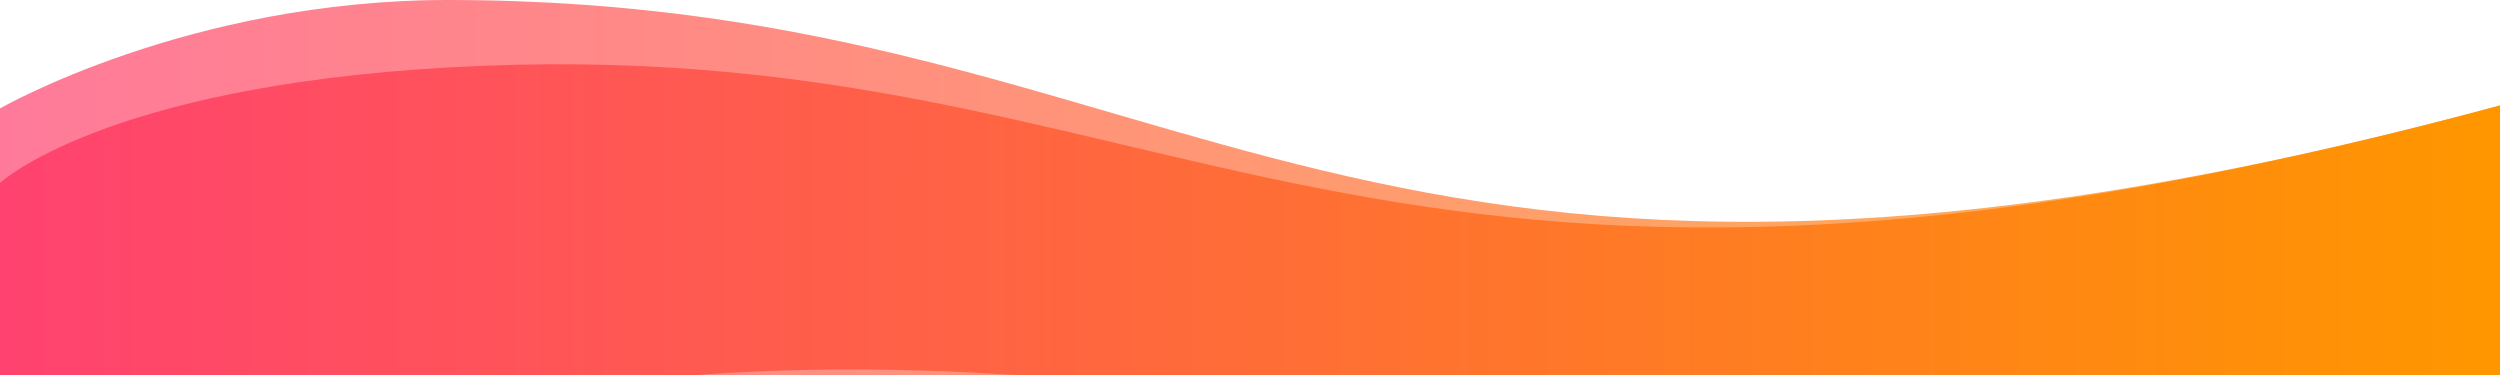 <svg xmlns="http://www.w3.org/2000/svg" xmlns:xlink="http://www.w3.org/1999/xlink" id="Livello_1" x="0px" y="0px" viewBox="0 0 4000 600" style="enable-background:new 0 0 4000 600;" xml:space="preserve"><style type="text/css">	.st0{clip-path:url(#SVGID_2_);}	.st1{opacity:0.7;fill:url(#SVGID_3_);}	.st2{fill:url(#SVGID_4_);}</style><g>	<defs>		<rect id="SVGID_1_" x="-0.4" y="0" width="4000.9" height="600"></rect>	</defs>	<clipPath id="SVGID_2_">		<use xlink:href="#SVGID_1_" style="overflow:visible;"></use>	</clipPath>	<g class="st0">		<linearGradient id="SVGID_3_" gradientUnits="userSpaceOnUse" x1="-0.445" y1="510.462" x2="4000" y2="510.462">			<stop offset="0" style="stop-color:#E94672"></stop>			<stop offset="0" style="stop-color:#EB4672"></stop>			<stop offset="0" style="stop-color:#F64471"></stop>			<stop offset="0" style="stop-color:#FD4270"></stop>			<stop offset="0" style="stop-color:#FF4270"></stop>			<stop offset="0.99" style="stop-color:#FF9600"></stop>		</linearGradient>		<path class="st1" d="M4000,168.7C2145.5,669.7,1923.3,1.2,718.5,0C301.7-0.4-0.4,173.7-0.4,173.7l0.1,847.2   c0,0,605.2-723.1,2639.1-197.1c773.4,200,1361.2,197.1,1361.2,197.1V168.7z"></path>		<g>			<linearGradient id="SVGID_4_" gradientUnits="userSpaceOnUse" x1="-0.445" y1="561.87" x2="4000" y2="561.87">				<stop offset="0" style="stop-color:#E94672"></stop>				<stop offset="0" style="stop-color:#EB4672"></stop>				<stop offset="0" style="stop-color:#F64471"></stop>				<stop offset="0" style="stop-color:#FD4270"></stop>				<stop offset="0" style="stop-color:#FF4270"></stop>				<stop offset="0.99" style="stop-color:#FF9600"></stop>			</linearGradient>			<path class="st2" d="M-0.4,293c0,0,164-153.8,717.9-185.1C1905,40.7,2145.5,669.7,4000,168.7V877c0,0-575.7,97.7-1349.1-102.4    C616.9,248.6-0.4,1020.9-0.4,1020.9L-0.4,293z"></path>		</g>	</g></g></svg>